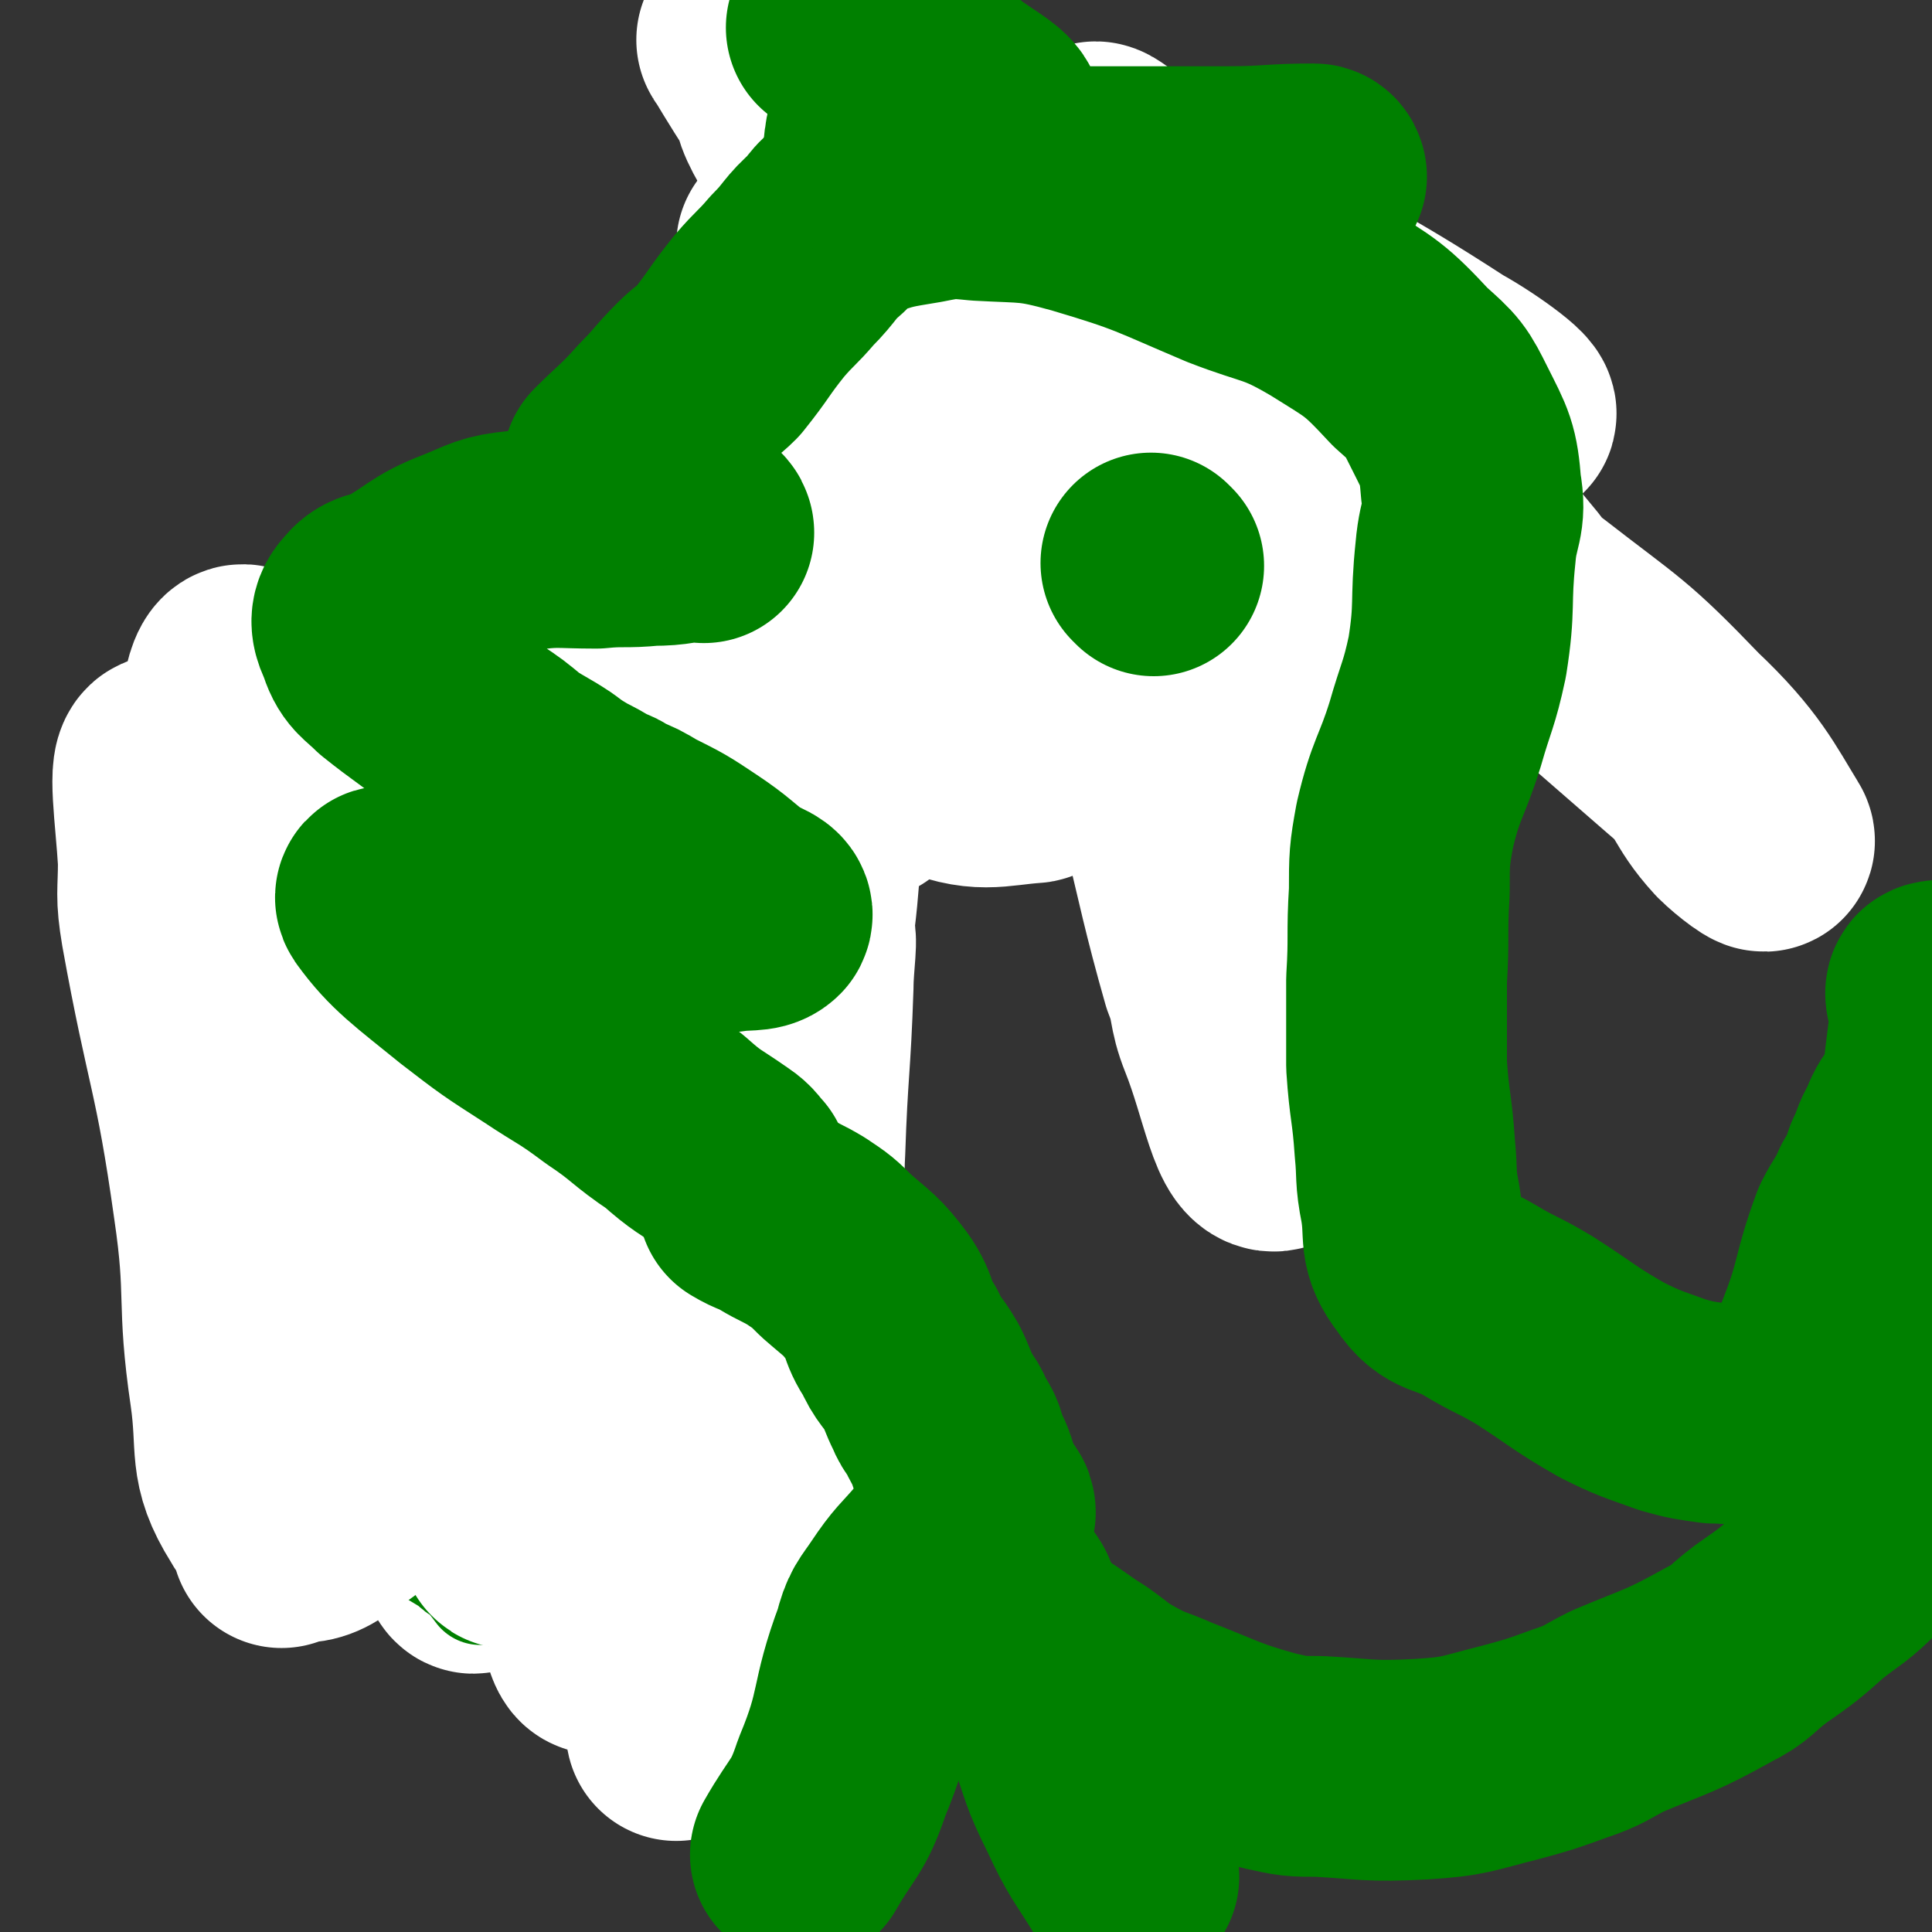 <svg viewBox='0 0 700 700' version='1.1' xmlns='http://www.w3.org/2000/svg' xmlns:xlink='http://www.w3.org/1999/xlink'><rect x="0" y="0" width="700" height="700" fill="#333333" stroke="none"/><g fill='none' stroke='#008000' stroke-width='12' stroke-linecap='round' stroke-linejoin='round'><path d='M281,319c0,0 0,-1 -1,-1 -14,0 -14,1 -28,2 -11,0 -11,-2 -22,1 -19,4 -19,5 -37,13 -12,5 -11,6 -21,13 -10,7 -10,7 -19,15 -7,5 -7,5 -12,12 -6,8 -6,8 -11,17 -2,4 -3,4 -4,9 -1,6 -1,6 -1,13 0,6 -1,6 0,12 1,6 1,6 3,11 3,7 2,8 6,15 3,6 4,6 9,12 5,5 5,5 10,10 4,3 5,3 9,5 6,4 5,4 11,7 11,5 11,4 23,9 6,3 6,3 13,7 4,2 4,3 8,5 4,2 4,2 9,3 3,1 3,1 7,2 '/></g>
<g fill='none' stroke='#FFFFFF' stroke-width='80' stroke-linecap='round' stroke-linejoin='round'><path d='M229,337c0,0 -1,-2 -1,-1 -3,12 -2,13 -5,27 -6,22 -5,22 -12,44 -6,22 -8,21 -13,43 -5,21 -2,21 -5,43 -3,15 -4,15 -8,30 -3,10 -4,10 -7,21 -4,11 -5,25 -7,22 -2,-3 0,-17 0,-34 0,-27 -1,-27 1,-54 2,-26 3,-26 6,-51 2,-21 2,-21 5,-42 2,-15 3,-15 5,-31 4,-23 1,-24 7,-46 4,-20 6,-19 13,-38 1,-4 0,-7 3,-7 7,2 12,3 16,11 13,25 13,27 19,56 5,27 4,28 4,56 -1,30 -3,30 -6,61 -1,8 -1,18 -1,16 -1,-4 -1,-15 -1,-29 -1,-15 0,-15 0,-29 0,-14 0,-14 0,-29 0,-15 0,-15 0,-30 1,-14 1,-14 1,-28 0,-5 0,-5 0,-10 0,-9 0,-9 0,-18 0,-5 -1,-13 0,-10 3,16 5,24 7,47 1,27 -1,27 -1,54 -1,26 1,26 0,53 -3,40 -1,41 -8,81 -3,17 -6,17 -12,33 -2,4 -3,9 -4,7 -1,-11 0,-17 0,-33 -1,-53 0,-53 0,-105 0,-47 4,-47 0,-93 -2,-23 -5,-24 -13,-44 -2,-3 -4,-6 -7,-4 -8,7 -9,10 -14,22 -14,40 -11,41 -24,81 -14,43 -10,48 -30,84 -4,7 -12,8 -17,2 -17,-20 -20,-24 -27,-53 -12,-42 -8,-44 -11,-89 -2,-25 -2,-25 0,-50 1,-14 3,-32 7,-28 7,7 11,24 15,50 4,34 3,35 1,69 -2,27 -4,27 -9,53 -3,12 -3,12 -6,24 -1,3 -1,3 -3,7 '/></g>
<g fill='none' stroke='#008000' stroke-width='40' stroke-linecap='round' stroke-linejoin='round'><path d='M168,322c0,0 -1,-1 -1,-1 12,-8 14,-7 27,-15 8,-5 7,-7 14,-12 14,-10 14,-10 29,-19 14,-8 15,-7 30,-15 10,-5 10,-5 21,-10 11,-6 11,-5 22,-11 7,-4 7,-5 14,-9 3,-2 4,-1 7,-3 3,-2 5,-6 5,-5 0,3 -4,6 -5,12 -3,7 -1,8 -3,15 -3,15 -4,15 -9,30 -6,19 -6,19 -13,38 -10,24 -10,23 -20,46 -4,8 -4,8 -8,15 -2,6 -1,6 -4,11 -3,3 -4,3 -7,6 -2,3 -2,3 -4,6 -3,4 -2,5 -6,7 -4,3 -5,1 -9,4 -3,2 -4,2 -7,5 -3,3 -5,3 -5,7 -1,3 1,4 4,7 2,5 2,5 6,10 2,3 3,3 5,6 8,8 8,8 15,16 7,9 8,9 15,18 5,6 6,6 9,13 3,9 3,10 2,19 -2,9 -3,9 -7,18 -4,8 -4,9 -10,16 -8,10 -8,10 -18,18 -6,5 -6,4 -13,8 -6,4 -6,4 -12,8 -4,2 -4,2 -8,5 -4,1 -4,2 -8,3 -5,1 -5,1 -11,1 -5,1 -5,1 -10,1 '/><path d='M168,327c0,0 0,-1 -1,-1 -12,0 -12,1 -25,2 -9,0 -9,-1 -19,0 -12,0 -13,-2 -25,2 -10,4 -11,5 -19,14 -8,9 -8,10 -12,21 -4,10 -3,10 -4,21 -1,13 -1,13 -1,26 0,8 0,8 0,16 0,7 -1,7 0,14 1,9 1,9 4,17 2,7 3,6 7,12 3,4 3,4 6,7 7,6 7,6 15,12 4,3 4,3 8,5 5,3 5,2 9,5 3,2 2,3 5,5 4,4 5,3 8,8 4,5 4,6 7,11 5,7 5,7 10,14 1,2 1,2 2,3 2,3 1,4 3,6 3,3 5,1 8,3 4,3 4,4 7,7 '/><path d='M133,542c0,0 -1,-2 -1,-1 7,6 7,7 15,14 8,6 9,6 17,11 2,2 2,2 4,3 3,3 3,3 6,7 '/><path d='M205,529c0,0 0,-1 -1,-1 -3,-5 -3,-4 -6,-9 -7,-10 -7,-10 -14,-21 -5,-9 -5,-9 -10,-18 -3,-7 -3,-7 -7,-14 -1,-3 -1,-3 -3,-6 -7,-6 -7,-5 -14,-10 -1,0 -1,0 -2,-1 '/><path d='M133,407c0,0 -1,-1 -1,-1 7,-5 8,-5 16,-9 4,-3 4,-3 7,-6 2,-2 2,-2 5,-5 '/><path d='M176,436c0,0 -1,-1 -1,-1 '/><path d='M237,378c0,0 -1,0 -1,-1 7,-11 8,-11 15,-22 2,-3 2,-3 4,-6 3,-5 3,-5 7,-9 '/><path d='M318,189c0,0 0,0 -1,-1 -2,-3 -2,-3 -4,-6 -5,-8 -5,-8 -9,-16 -2,-4 -2,-4 -4,-8 -2,-4 -2,-4 -3,-8 -1,-4 0,-5 -2,-9 -1,-5 -2,-5 -3,-11 -1,-6 0,-7 1,-13 0,-7 0,-7 1,-13 0,-7 0,-7 1,-13 0,-6 -1,-7 1,-13 1,-3 2,-3 5,-6 2,-3 2,-4 5,-6 4,-4 5,-3 9,-5 4,-3 4,-4 8,-6 5,-2 5,-3 10,-4 5,-1 5,1 11,0 5,-1 4,-2 9,-4 5,-2 5,-2 11,-3 5,-2 5,-1 10,-3 5,-3 5,-3 10,-6 '/><path d='M361,217c0,0 -1,-1 -1,-1 6,8 6,9 13,18 4,4 5,4 9,8 4,4 3,5 7,9 4,5 4,4 9,8 2,2 1,3 4,4 4,2 5,2 9,2 12,-1 13,-1 24,-5 6,-1 7,-1 12,-5 7,-4 7,-4 13,-10 5,-5 4,-6 9,-11 3,-4 4,-3 7,-7 3,-3 3,-3 5,-6 3,-5 2,-5 4,-10 2,-4 2,-4 4,-9 1,-4 2,-4 3,-9 1,-5 0,-5 1,-11 0,-7 0,-7 -1,-14 0,-5 0,-5 0,-11 0,-6 1,-6 0,-11 0,-6 2,-7 -1,-11 -4,-9 -6,-9 -13,-17 -2,-2 -2,-3 -5,-4 -4,-2 -5,0 -9,-3 -5,-3 -4,-5 -9,-9 -5,-4 -6,-3 -11,-6 -4,-3 -4,-3 -8,-5 -6,-4 -6,-5 -13,-8 -5,-3 -5,-3 -10,-6 -12,-4 -12,-4 -23,-8 -8,-3 -8,-3 -15,-6 -7,-2 -8,-1 -14,-4 -4,-2 -3,-3 -7,-5 -4,-3 -4,-3 -7,-5 -5,-2 -5,-2 -10,-5 '/><path d='M313,177c0,0 -1,-1 -1,-1 4,4 6,4 11,9 7,6 7,6 14,13 7,6 6,6 13,12 3,2 3,1 6,3 4,1 4,1 9,3 '/><path d='M390,126c0,0 -1,-1 -1,-1 -3,4 -2,5 -6,9 -5,7 -6,6 -12,12 '/></g>
<g fill='none' stroke='#000000' stroke-width='40' stroke-linecap='round' stroke-linejoin='round'><path d='M380,130c0,0 -1,-1 -1,-1 '/><path d='M385,130c0,0 -1,-1 -1,-1 '/><path d='M370,147c0,0 -1,-1 -1,-1 2,3 3,4 7,8 '/></g>
<g fill='none' stroke='#FFFFFF' stroke-width='80' stroke-linecap='round' stroke-linejoin='round'><path d='M200,552c0,0 -1,-1 -1,-1 0,-18 1,-19 1,-37 0,-25 -1,-25 0,-49 1,-54 1,-54 3,-109 1,-43 1,-43 3,-87 1,-24 -2,-26 4,-48 2,-10 7,-20 13,-17 11,6 16,16 20,35 12,50 14,53 12,105 -3,74 -9,74 -23,147 -2,15 -4,15 -10,29 -6,15 -7,15 -13,29 -2,3 -2,6 -4,5 -3,-1 -7,-3 -7,-8 0,-23 1,-25 7,-49 5,-23 7,-23 14,-46 8,-24 8,-24 15,-48 7,-25 6,-25 13,-50 7,-24 9,-24 15,-48 10,-39 11,-39 18,-78 2,-11 2,-29 0,-23 -10,18 -13,35 -25,70 -6,20 -5,20 -10,39 -5,19 -5,19 -10,38 -13,42 -16,41 -28,84 -12,46 -12,46 -21,93 -1,6 0,6 0,12 0,4 0,4 0,8 0,5 -3,11 0,9 10,-6 14,-11 25,-25 11,-14 11,-15 19,-31 8,-14 8,-14 15,-29 12,-28 12,-28 23,-57 9,-25 12,-24 18,-50 8,-40 6,-41 10,-82 2,-28 0,-28 1,-57 0,-6 0,-14 0,-11 -1,10 0,19 -1,38 -6,68 -3,69 -13,137 -8,57 -15,55 -25,112 -7,39 -3,40 -9,79 -1,12 -5,12 -6,24 -1,6 1,6 2,13 0,4 0,8 0,9 0,0 -1,-4 0,-7 10,-34 12,-34 22,-69 6,-22 5,-22 9,-45 2,-15 1,-15 4,-29 3,-13 6,-12 8,-25 2,-17 -1,-18 0,-35 1,-30 2,-30 3,-60 0,-8 2,-20 0,-17 -6,11 -7,23 -15,46 -8,25 -9,25 -17,51 -9,26 -9,26 -17,52 -11,38 -11,38 -20,77 -4,14 -2,23 -4,29 -2,3 -4,-6 -4,-12 -2,-28 0,-28 0,-57 0,-39 -1,-39 0,-78 0,-24 2,-23 4,-47 1,-27 2,-27 3,-54 2,-40 -3,-41 2,-81 6,-44 0,-49 19,-86 14,-27 22,-24 48,-41 12,-9 14,-14 28,-11 50,13 65,7 99,45 46,49 40,63 62,130 8,25 2,27 -2,54 -4,28 -5,51 -14,56 -7,4 -10,-19 -18,-39 -4,-10 -2,-11 -6,-21 -14,-49 -10,-51 -29,-98 -16,-40 -20,-39 -42,-77 -20,-35 -20,-36 -42,-70 -6,-10 -7,-10 -15,-19 -5,-6 -9,-13 -11,-11 -3,4 1,12 1,24 0,16 -1,16 0,32 2,28 3,28 6,55 2,22 2,22 4,44 1,14 1,14 2,28 0,13 0,28 0,25 0,-4 0,-19 0,-37 -1,-17 0,-17 -2,-33 -3,-36 -2,-37 -9,-72 -5,-23 -8,-22 -15,-45 -1,-5 -1,-5 -2,-10 '/><path d='M313,39c0,0 -1,-1 -1,-1 17,18 16,20 36,37 18,16 19,15 39,29 48,33 50,30 97,65 64,49 64,50 125,103 12,10 9,13 20,25 4,4 12,10 10,7 -8,-13 -12,-22 -30,-39 -24,-25 -25,-24 -52,-45 -33,-24 -34,-22 -67,-45 -28,-20 -28,-21 -55,-42 -31,-24 -32,-24 -62,-49 -9,-7 -20,-18 -16,-14 11,12 22,23 46,46 20,19 20,20 41,37 22,18 22,18 46,35 30,21 38,30 62,40 5,2 1,-10 -4,-17 -27,-33 -29,-31 -59,-62 -40,-41 -41,-40 -81,-81 -5,-6 -11,-12 -11,-13 1,0 7,5 14,10 19,12 19,13 38,24 37,23 38,21 75,45 11,6 27,18 20,16 -28,-12 -44,-22 -88,-45 -37,-19 -58,-34 -73,-39 -7,-3 15,12 31,24 16,12 17,12 33,24 11,7 28,18 23,15 -19,-10 -36,-20 -71,-40 -20,-12 -21,-12 -39,-25 -2,-1 0,-3 -2,-4 -21,-18 -21,-21 -45,-34 -16,-8 -18,-4 -36,-8 -3,-1 -8,-5 -6,-3 21,35 26,38 53,76 8,12 18,26 16,25 -3,-3 -15,-16 -28,-33 -15,-23 -30,-42 -28,-48 2,-4 17,15 35,29 19,14 20,12 38,27 24,20 26,20 45,43 4,4 4,7 1,12 -7,10 -10,9 -20,16 -11,8 -11,8 -23,15 -8,4 -9,3 -17,6 -4,1 -7,-1 -8,1 -1,3 2,5 4,10 6,22 5,23 11,45 3,11 2,12 8,22 4,8 6,8 12,15 2,2 6,4 4,4 -14,1 -19,4 -35,-3 -46,-21 -44,-26 -88,-53 -15,-9 -15,-10 -30,-19 -4,-3 -8,-9 -10,-6 -6,10 -5,16 -6,33 -3,43 2,43 -2,86 -4,46 -3,47 -14,91 -14,51 -13,53 -36,100 -13,25 -16,31 -37,44 -8,5 -15,1 -20,-8 -10,-16 -6,-20 -9,-41 -5,-34 -1,-34 -6,-68 -7,-50 -10,-50 -19,-100 -2,-12 -1,-12 -1,-24 -1,-17 -4,-36 0,-35 4,1 8,19 15,39 5,19 5,19 9,39 8,45 10,45 15,90 3,33 1,33 2,66 0,19 0,19 0,38 0,4 0,9 0,8 0,-4 -1,-10 0,-20 2,-33 2,-33 6,-66 4,-32 5,-32 10,-64 3,-25 4,-25 6,-50 2,-13 2,-13 2,-26 1,-18 0,-18 0,-36 0,-3 -2,-8 0,-6 6,11 7,16 15,31 5,10 5,9 10,19 4,8 4,8 7,16 5,11 5,11 11,23 1,3 4,9 3,7 -5,-7 -9,-12 -15,-24 -5,-9 -4,-9 -7,-18 -4,-12 -5,-12 -8,-24 -2,-11 -1,-11 -2,-22 0,-3 0,-3 0,-6 '/></g>
<g fill='none' stroke='#008000' stroke-width='80' stroke-linecap='round' stroke-linejoin='round'><path d='M255,193c0,0 0,-1 -1,-1 -9,1 -9,2 -18,2 -10,1 -10,0 -20,1 -14,0 -14,-1 -28,1 -10,1 -10,2 -20,6 -13,5 -12,7 -25,14 -5,2 -7,1 -10,5 -3,3 -2,6 0,10 2,7 4,7 9,12 10,8 11,8 21,16 6,4 5,4 11,8 6,4 6,4 12,9 6,4 7,4 13,8 4,3 4,3 9,6 4,2 4,2 9,5 3,1 3,1 6,3 5,2 5,2 10,5 10,5 10,5 19,11 9,6 9,7 17,13 4,2 8,3 7,5 -2,2 -6,1 -12,2 -10,0 -11,0 -21,0 -7,-1 -7,-1 -15,-2 -6,-1 -5,-1 -11,-2 -10,-1 -10,0 -19,-1 -10,-1 -10,-1 -20,-2 -8,-1 -8,-1 -16,-2 -6,0 -6,0 -12,1 -5,0 -12,-3 -10,0 8,11 14,15 30,28 13,10 13,10 27,19 12,8 12,7 24,16 12,8 11,9 23,17 9,8 9,7 19,14 3,2 3,3 5,5 '/><path d='M223,170c0,0 -1,0 -1,-1 8,-8 9,-8 17,-17 7,-7 6,-7 13,-14 4,-4 4,-3 8,-7 8,-10 7,-10 15,-20 6,-7 6,-6 12,-13 7,-7 6,-8 13,-14 4,-5 4,-6 10,-8 11,-4 12,-4 24,-6 10,-2 11,-2 21,-1 18,1 19,0 37,5 27,8 27,9 53,20 18,7 19,5 36,15 16,10 17,10 30,24 9,8 9,8 14,18 6,12 7,13 8,26 2,11 -1,11 -2,23 -2,19 0,19 -3,38 -3,14 -4,14 -8,28 -5,16 -7,16 -11,33 -2,11 -2,12 -2,24 -1,16 0,16 -1,32 0,8 0,8 0,15 0,8 0,8 0,16 1,15 2,15 3,30 1,10 0,10 2,20 2,12 -1,14 6,23 6,9 9,6 19,12 10,6 10,5 20,11 14,9 14,10 28,18 10,5 11,5 22,9 7,2 8,2 15,3 6,0 7,1 13,-1 9,-2 10,-1 17,-8 7,-7 7,-9 11,-19 7,-18 5,-19 12,-38 3,-6 4,-6 7,-13 3,-5 3,-5 5,-11 3,-6 2,-6 5,-11 2,-5 2,-5 5,-9 2,-3 4,-2 5,-5 2,-5 0,-6 0,-12 1,-8 1,-8 2,-16 0,-5 -3,-10 -1,-10 3,-1 7,2 10,7 3,4 2,5 3,11 2,18 1,19 1,37 1,16 1,16 0,32 0,19 1,19 -1,38 -1,13 1,14 -3,26 -6,17 -6,17 -16,32 -9,12 -11,11 -22,21 -8,8 -8,7 -17,14 -9,8 -9,8 -19,15 -8,6 -7,7 -15,11 -18,10 -18,9 -37,17 -8,4 -8,5 -17,8 -11,4 -11,4 -22,7 -16,4 -16,5 -32,6 -19,1 -19,0 -37,-1 -9,0 -9,0 -18,-2 -18,-5 -18,-6 -36,-13 -9,-4 -9,-3 -18,-8 -7,-4 -6,-4 -13,-9 -8,-5 -7,-5 -15,-10 -3,-3 -3,-3 -7,-6 -4,-3 -4,-2 -8,-5 -4,-2 -5,-1 -8,-5 -3,-3 -2,-4 -3,-8 -2,-6 -1,-6 -1,-12 -1,-6 0,-6 0,-12 0,-7 0,-7 0,-13 -1,-6 -2,-6 -4,-11 -1,-5 -2,-5 -4,-9 -2,-5 -3,-4 -5,-9 -2,-4 -2,-5 -4,-9 -4,-7 -5,-6 -8,-13 -5,-7 -3,-9 -8,-16 -6,-8 -7,-8 -15,-15 -5,-5 -5,-5 -11,-9 -5,-3 -6,-3 -11,-6 -5,-3 -5,-2 -10,-5 '/><path d='M357,548c0,0 0,-2 -1,-1 -8,8 -8,8 -16,18 -6,7 -7,7 -13,16 -4,6 -5,6 -7,14 -9,24 -5,25 -15,49 -5,15 -7,14 -15,28 '/><path d='M365,580c0,0 -1,-2 -1,-1 6,15 6,16 13,33 3,7 3,7 6,14 5,14 4,14 11,28 6,13 7,13 15,26 '/><path d='M418,205c0,0 -1,-1 -1,-1 '/><path d='M477,64c0,0 0,-1 -1,-1 -15,0 -16,1 -31,1 -14,0 -14,0 -28,0 -26,0 -26,0 -52,0 -16,0 -17,2 -33,0 -6,-1 -7,-1 -12,-5 -3,-2 -4,-4 -3,-8 0,-3 2,-4 6,-6 5,-2 6,-1 12,-2 6,0 6,1 12,1 6,0 13,2 13,0 0,-3 -6,-6 -13,-11 -6,-5 -7,-4 -14,-8 -9,-5 -8,-6 -17,-10 -4,-2 -4,-1 -8,-3 -2,-1 -2,-1 -5,-2 '/></g>
</svg>